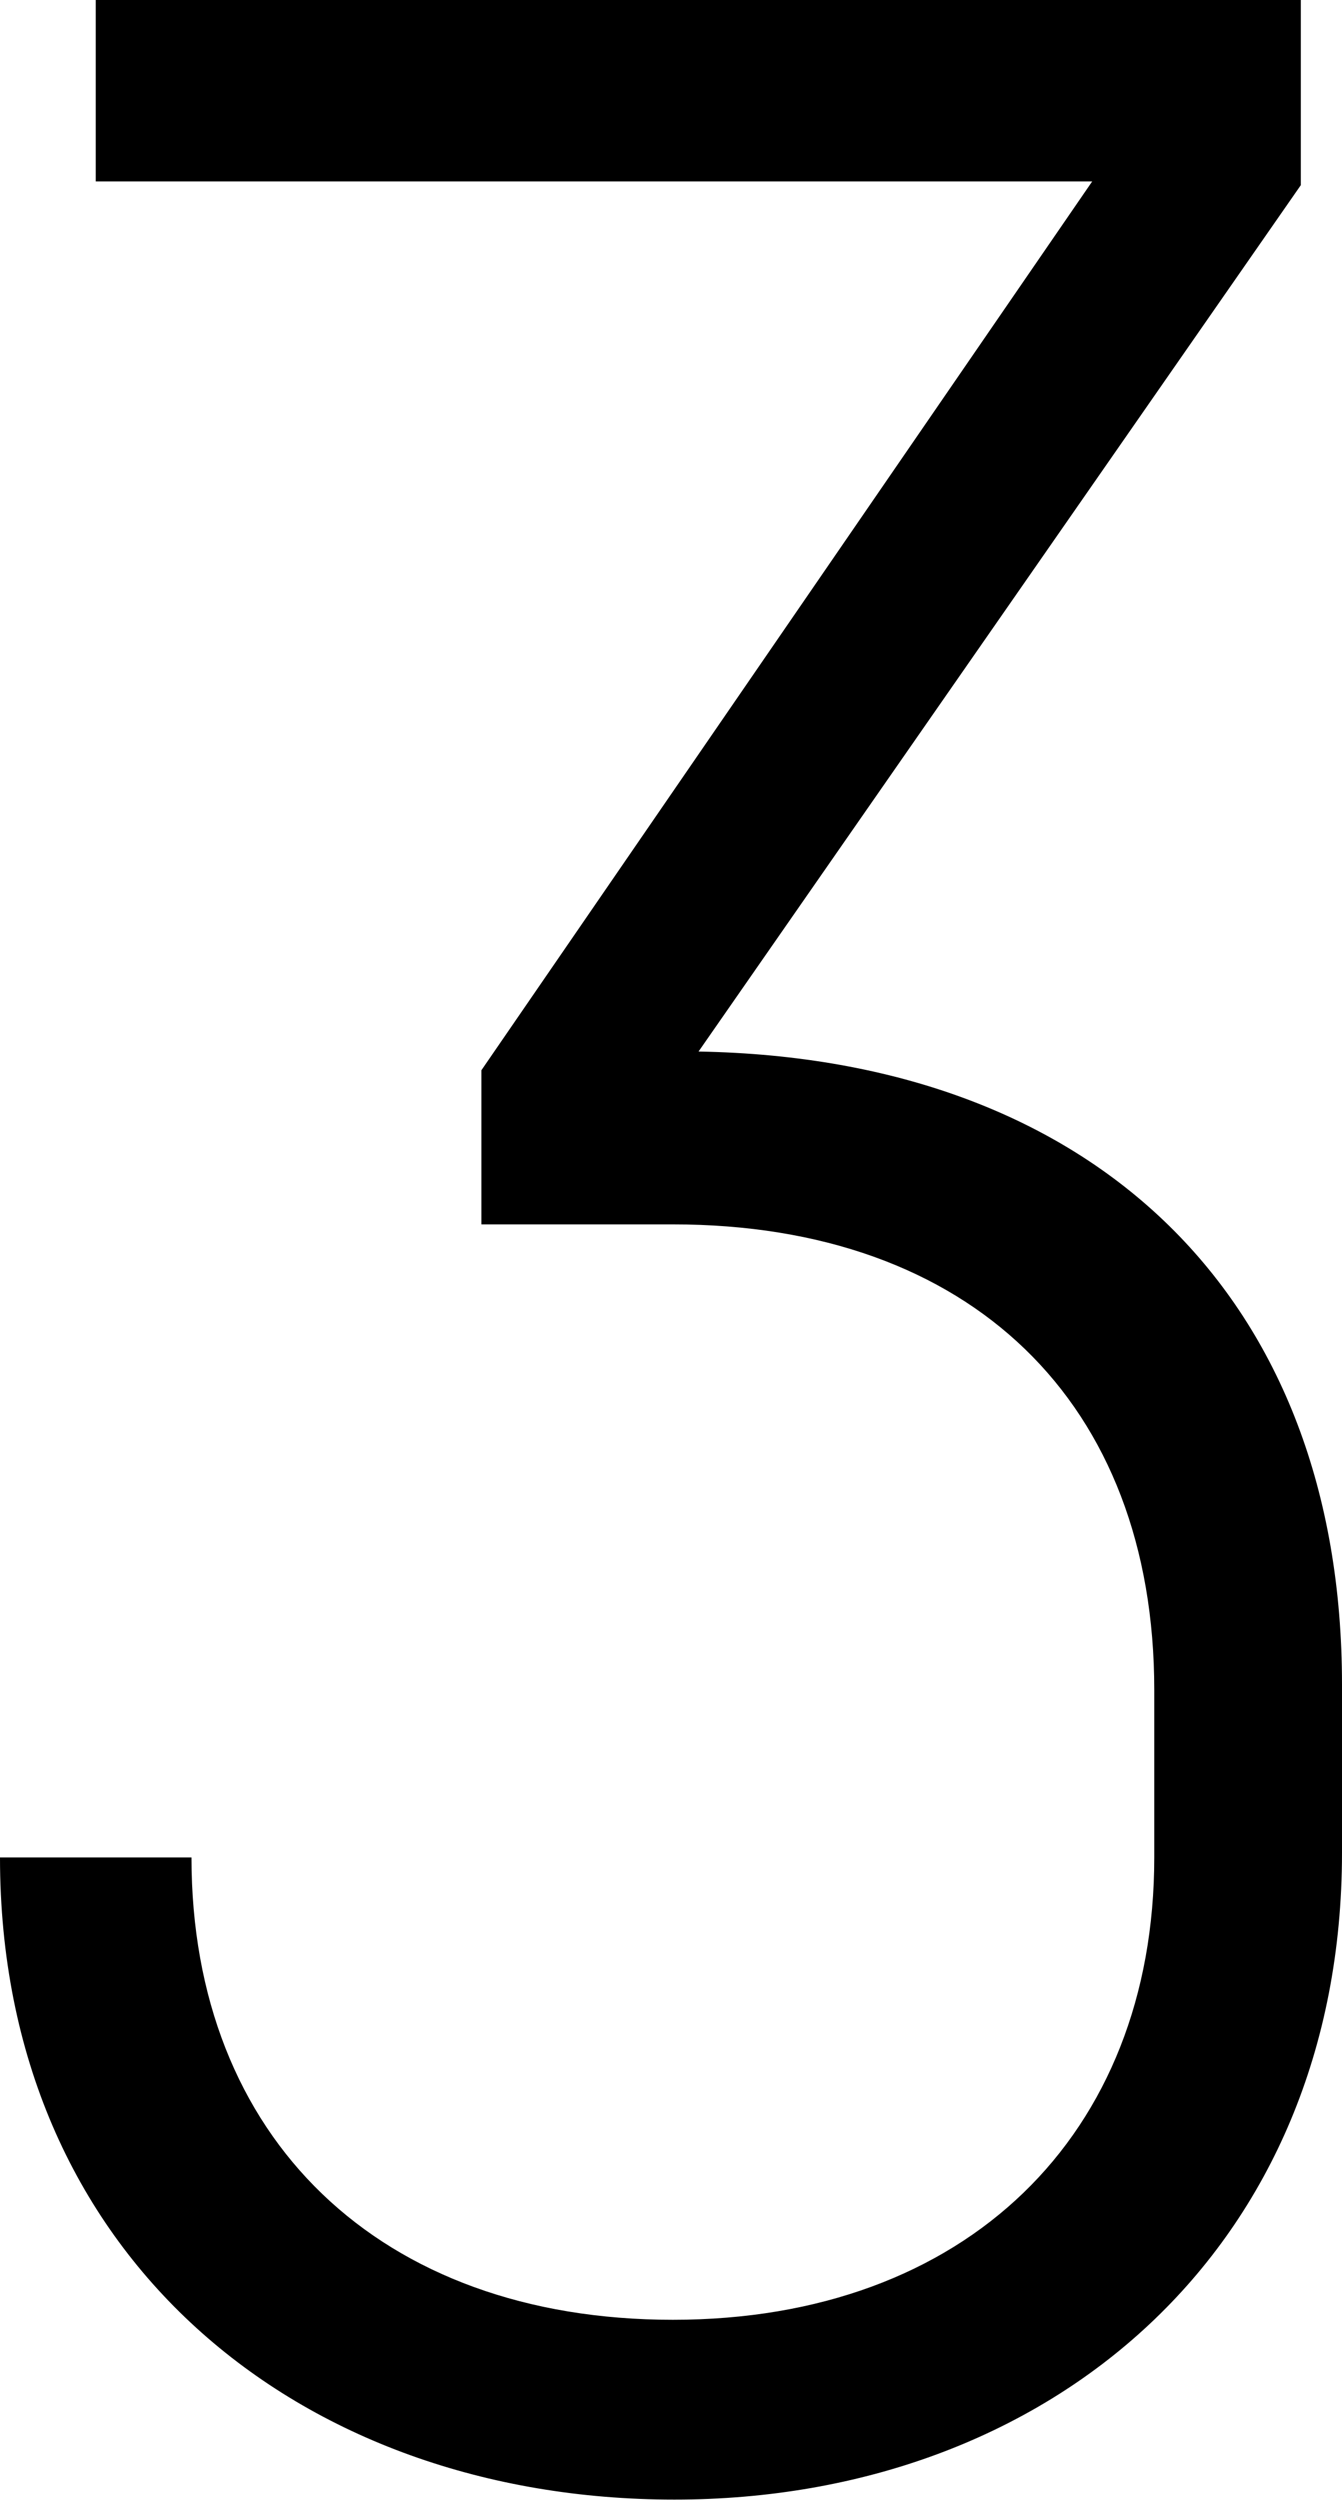 <svg xmlns="http://www.w3.org/2000/svg" width="25.09" height="46.72" viewBox="0 0 25.09 46.72"><path d="M13.06,19.65,24.32,3.46V0H1.79V3.39H20.42L9,20v2.88h3.58c5.57,0,9,3.33,9,8.7v3.13c0,5.19-3.52,8.64-9,8.64s-9-3.39-9-8.64H0c0,7.43,5.57,12,12.61,12S25.09,42,25.09,34.62V31.48C25.09,24.26,20.48,19.78,13.06,19.65Z"/></svg>